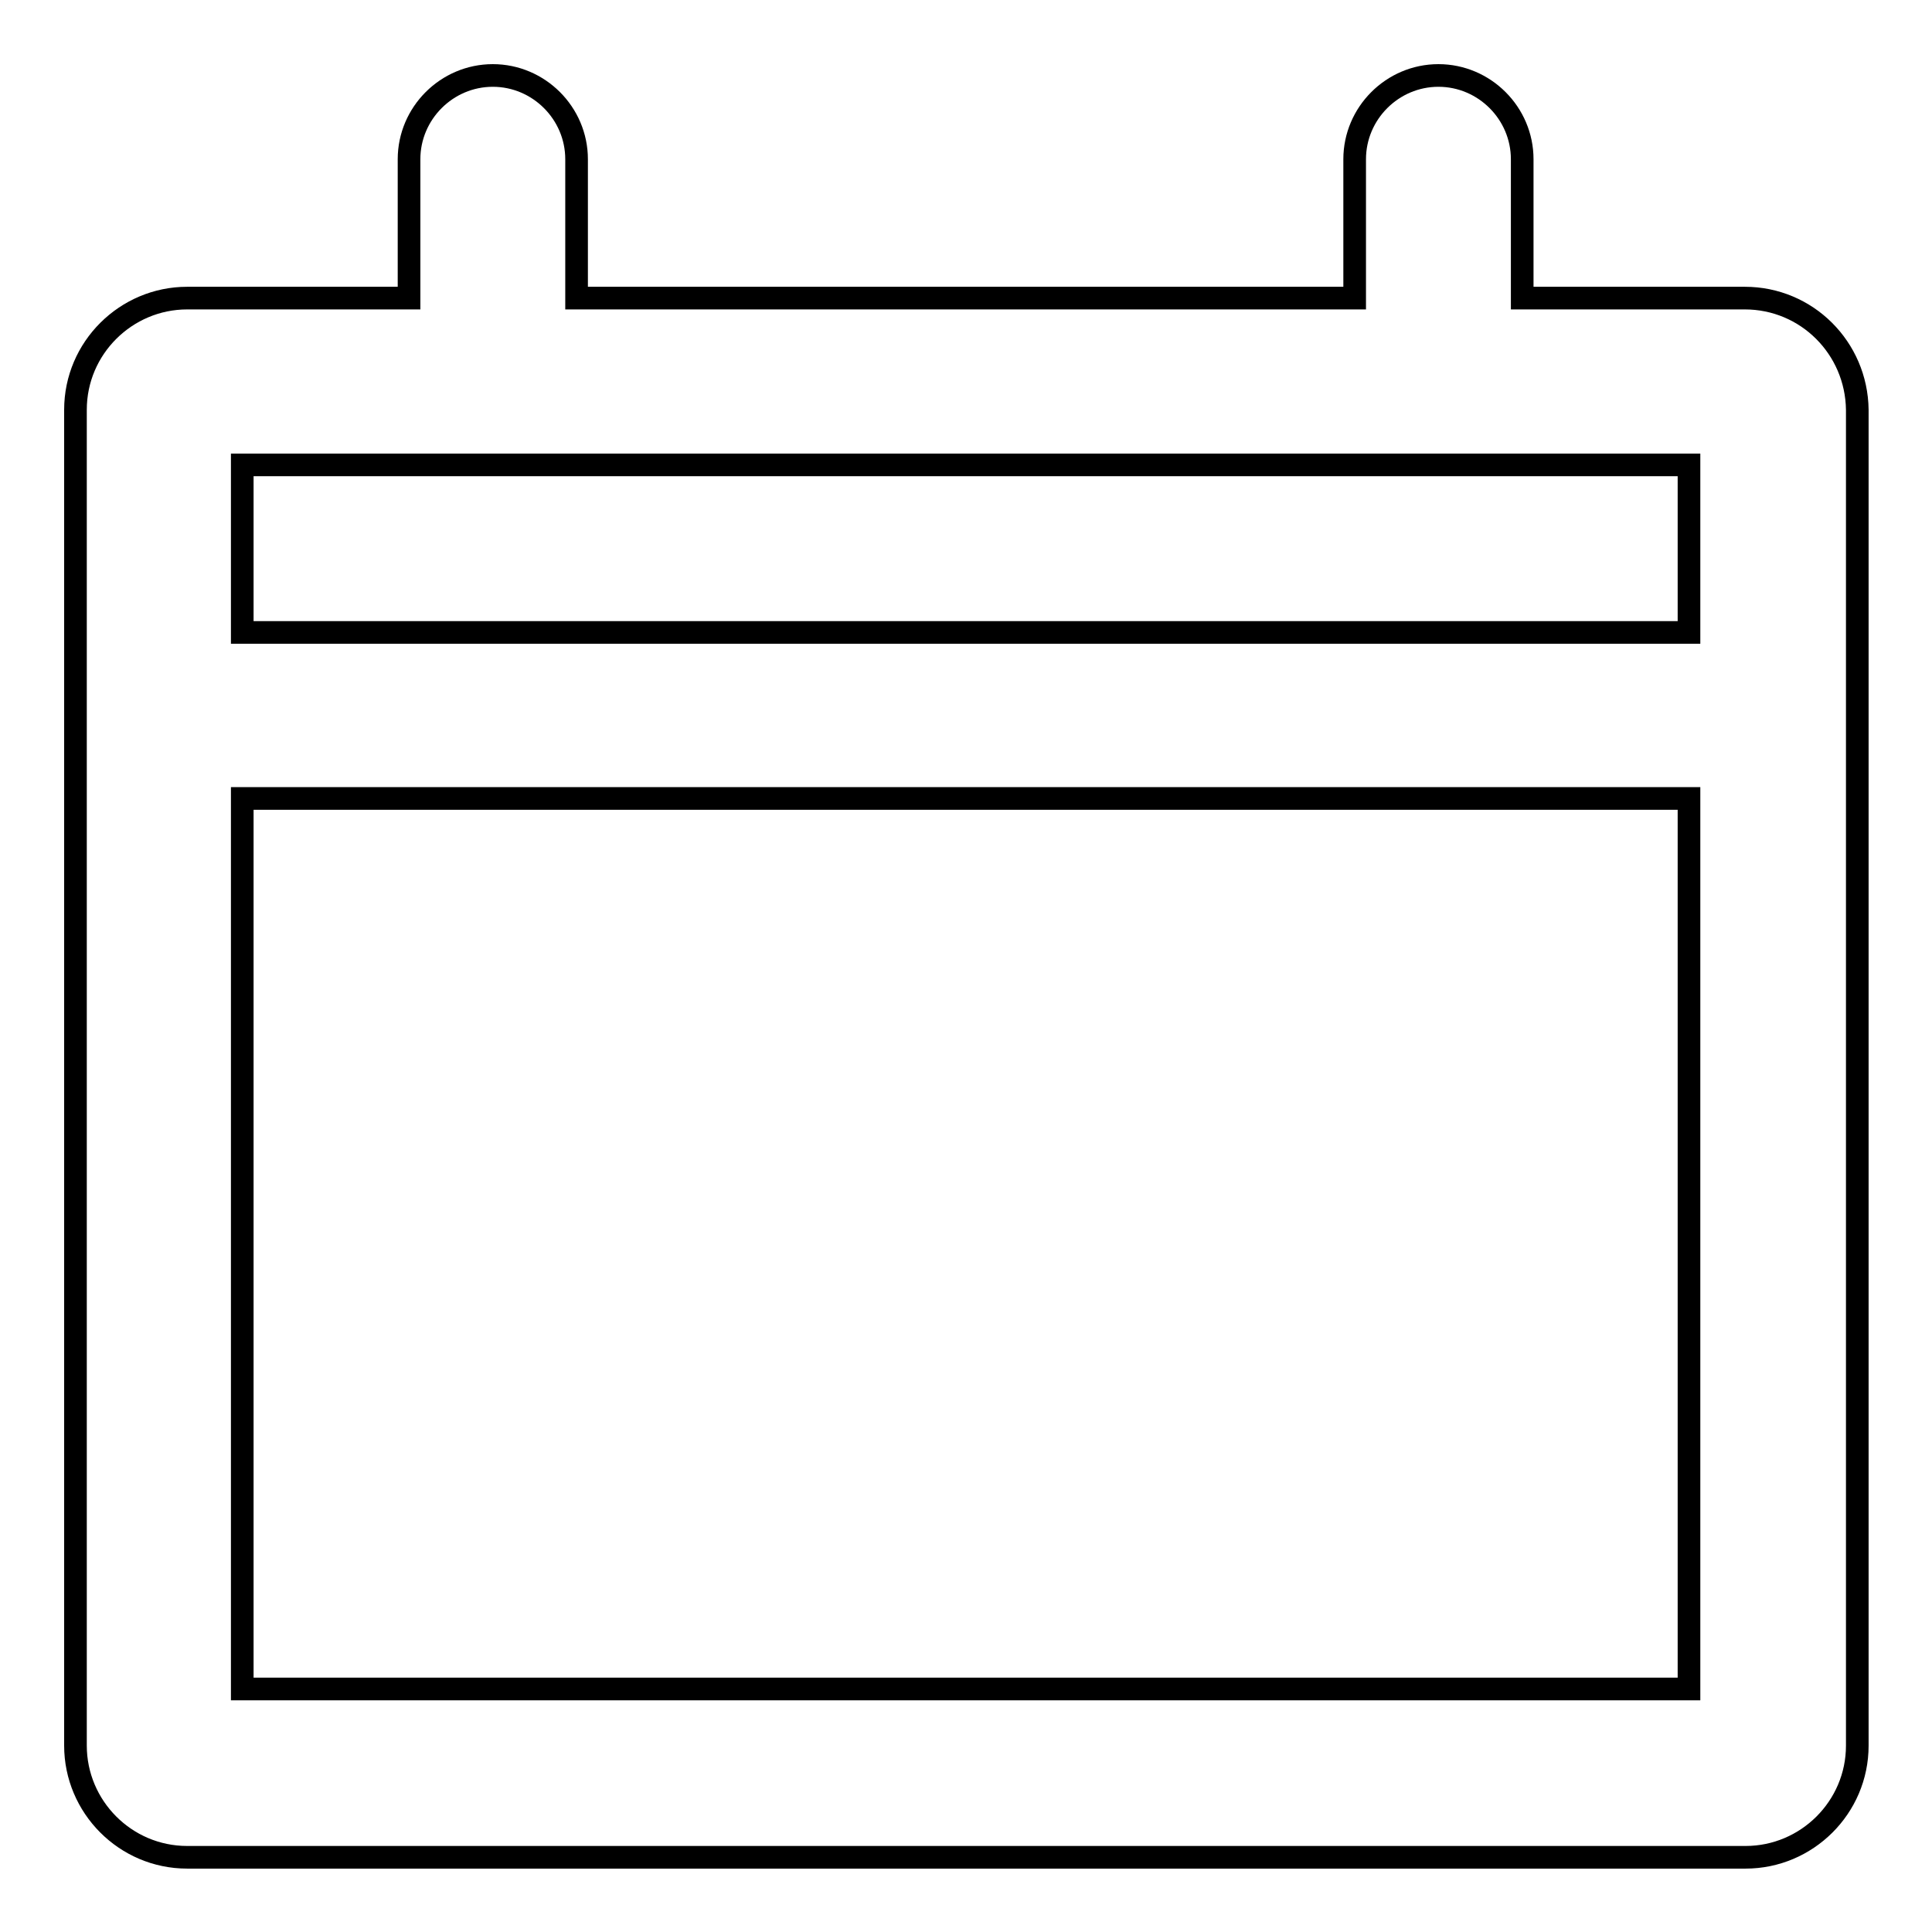 <?xml version="1.0" encoding="utf-8"?>
<!-- Svg Vector Icons : http://www.onlinewebfonts.com/icon -->
<!DOCTYPE svg PUBLIC "-//W3C//DTD SVG 1.1//EN" "http://www.w3.org/Graphics/SVG/1.1/DTD/svg11.dtd">
<svg version="1.1" xmlns="http://www.w3.org/2000/svg" xmlns:xlink="http://www.w3.org/1999/xlink" x="0px" y="0px" viewBox="0 0 256 256" enable-background="new 0 0 256 256" xml:space="preserve">
<g><g><g><g id="Calendar"><g><path stroke-width="3" fill-opacity="0" stroke="#000000"  d="M231.2,39.5h-29.5V21.1c0-6.1-5-11.1-11.1-11.1c-6.1,0-11.1,5-11.1,11.1v18.4H76.4V21.1c0-6.1-5-11.1-11.1-11.1c-6.1,0-11.1,5-11.1,11.1v18.4H24.8c-8.1,0-14.8,6.6-14.8,14.8v177c0,8.1,6.6,14.8,14.8,14.8h206.5c8.1,0,14.8-6.6,14.8-14.8v-177C246,46.1,239.4,39.5,231.2,39.5z M223.8,223.8H32.1v-118h191.7L223.8,223.8L223.8,223.8z M223.8,83.8H32.1V61.6h191.7L223.8,83.8L223.8,83.8z"/></g></g></g><g></g><g></g><g></g><g></g><g></g><g></g><g></g><g></g><g></g><g></g><g></g><g></g><g></g><g></g><g></g></g></g>
</svg>